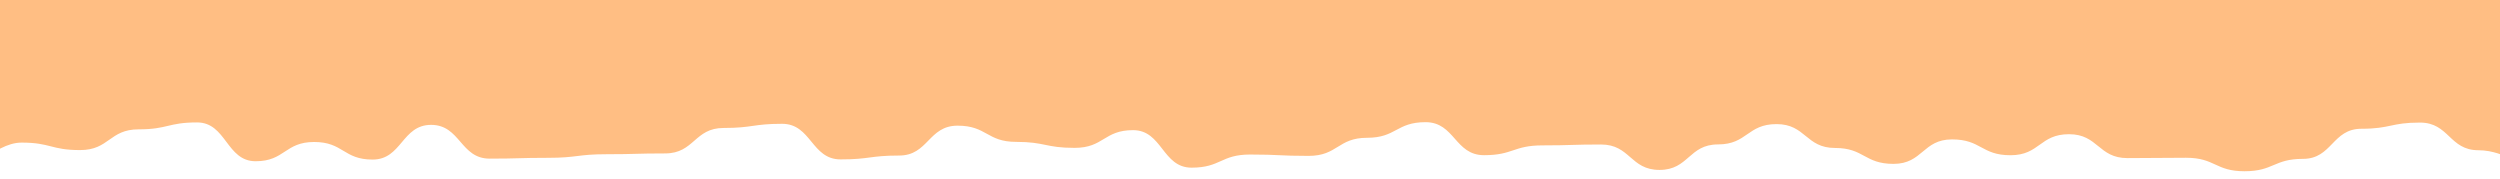 <?xml version="1.0" encoding="UTF-8"?>
<svg id="Layer_1" data-name="Layer 1" xmlns="http://www.w3.org/2000/svg" xmlns:xlink="http://www.w3.org/1999/xlink" viewBox="0 0 1599.382 114.552">
  <defs>
    <clipPath id="clippath">
      <rect width="1599.382" height="114.552" transform="translate(1599.382 114.552) rotate(180)" fill="none"/>
    </clipPath>
  </defs>
  <g clip-path="url(#clippath)">
    <path d="M-23.994-25.995c12.788-13.66,19.079-13.365,37.79-13.365s18.71,19.204,37.42,19.204c18.711,0,18.711,7.832,37.423,7.832,18.71,0,18.71-10.803,37.42-10.803s18.71-.685,37.421-.685,18.711,2.51,37.423,2.51c18.71,0,18.71,7.225,37.421,7.225s18.711-23.883,37.422-23.883c18.712,0,18.712,7.291,37.424,7.291,18.711,0,18.711-1.674,37.422-1.674s18.711-9.098,37.421-9.098,18.711,4.379,37.422,4.379c18.711,0,18.711,21.067,37.422,21.067,18.712,0,18.712-12.947,37.423-12.947s18.712.486,37.424.486c18.712,0,18.712,14.857,37.424,14.857,18.712,0,18.712-17.025,37.423-17.025,18.712,0,18.712,11.09,37.423,11.09,18.711,0,18.711-5.164,37.422-5.164,18.711,0,18.711-4.62,37.423-4.62,18.712,0,18.712,18.853,37.425,18.853s18.71-16.002,37.42-16.002c18.712,0,18.712-13.066,37.424-13.066,18.71,0,18.71,8.212,37.42,8.212s18.71.276,37.419.276c18.71,0,18.71,15.554,37.42,15.554,18.71,0,18.71-4.202,37.421-4.202,18.711,0,18.711-22.006,37.422-22.006,18.713,0,18.713,2.431,37.426,2.431,18.711,0,18.711,21.756,37.422,21.756,18.712,0,18.712-17.832,37.425-17.832,18.712,0,18.712,18.202,37.423,18.202,18.712,0,18.712-17.874,37.424-17.874,18.712,0,18.712,23.636,37.425,23.636,18.713,0,18.713-30.288,37.426-30.288,18.714,0,18.714,32.291,37.427,32.291,18.713,0,18.713-2.595,37.426-2.595,18.711,0,18.711,2.735,37.422,2.735,18.713,0,18.713-6.422,37.426-6.422s18.713-6.673,37.427-6.673c18.714,0,18.714-15.119,37.429-15.119,18.714,0,18.714,25.457,37.428,25.457s18.716-20.773,37.433-20.773,29.432-11.033,42.225,2.628c13.661,14.587-19.256,24.473-19.256,44.458s1.79,19.988,1.79,39.975c0,19.988,28.913,27.799,15.253,42.39-12.788,13.66-21.292-.571-40.003-.571s-18.71-17.699-37.42-17.699-18.711,3.956-37.423,3.956-18.71,19.259-37.42,19.259-18.71,7.923-37.421,7.923-18.711-8.627-37.423-8.627-18.71.219-37.421.219-18.711-15.291-37.422-15.291-18.712,13.453-37.424,13.453-18.711-10.124-37.422-10.124-18.711,15.655-37.421,15.655-18.711-10.177-37.422-10.177-18.711-15.27-37.422-15.27-18.712,12.995-37.423,12.995-18.712,16.315-37.424,16.315-18.712-16.264-37.424-16.264-18.712.567-37.423.567-18.712,6.271-37.423,6.271-18.711-21.122-37.422-21.122-18.711,9.994-37.423,9.994-18.712,11.578-37.425,11.578-18.71-.869-37.42-.869-18.712,8.405-37.424,8.405-18.71-24.004-37.42-24.004-18.71,11.34-37.419,11.34-18.71-3.837-37.42-3.837-18.71-10.37-37.421-10.37c-18.711,0-18.711,19.118-37.422,19.118s-18.713,2.463-37.426,2.463-18.711-22.77-37.422-22.77-18.712,2.663-37.425,2.663-18.712,16.287-37.423,16.287-18.712.511-37.424.511-18.712,2.302-37.425,2.302-18.713.523-37.426.523-18.714-21.603-37.427-21.603-18.713,22.205-37.426,22.205-18.711-11.251-37.422-11.251-18.713,12.316-37.426,12.316-18.713-24.831-37.427-24.831-18.714,4.428-37.429,4.428-18.714,13.263-37.428,13.263-18.716-4.782-37.433-4.782-32.973,24.504-45.767,10.843c-13.661-14.587,1.214-27.79,1.214-47.775S-8.422,31.516-12.596,11.969c-4.474-20.955-25.059-23.372-11.399-37.964Z" fill="#ffbe83"/>
  </g>
</svg>